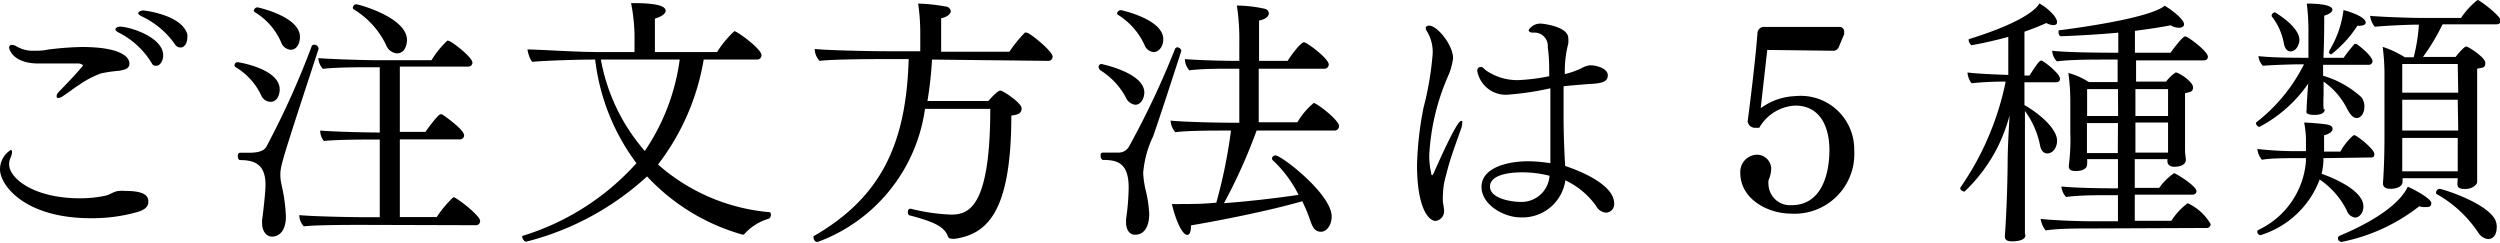 <svg xmlns="http://www.w3.org/2000/svg" viewBox="0 0 153.19 14.87"><g id="レイヤー_2" data-name="レイヤー 2"><g id="レイヤー_1-2" data-name="レイヤー 1"><path d="M8.39,13a10.1,10.1,0,0,1-2.84.37c-4,0-5.55-2-5.55-3A1.4,1.4,0,0,1,.66,9.19c.06,0,.08.06.08.14a1.18,1.18,0,0,1-.08.31.94.94,0,0,0-.1.43c0,.86,1.52,2.08,4.32,2.08A7.5,7.5,0,0,0,6.42,12c.33-.06.51-.26.85-.3a2.62,2.62,0,0,1,.43,0c1.34,0,1.39.42,1.39.67S8.93,12.85,8.39,13ZM7.28,4.34a7.88,7.88,0,0,0-1.1.16,5.8,5.8,0,0,0-1.33.7c-.34.21-.62.45-1,.69A.48.48,0,0,1,3.6,6c-.08,0-.13,0-.13-.11s.07-.2.23-.36C5,4.19,5.09,4,5.09,4s-.11-.11-.3-.11l-.66,0c-.5,0-.91,0-1.31,0H2.45C.78,3.92.56,3,.56,2.93a.16.16,0,0,1,.18-.18.67.67,0,0,1,.32.12,2,2,0,0,0,1,.24c.26,0,.57,0,.86-.07A19.42,19.42,0,0,1,5,2.88c2.59,0,2.93.71,2.93,1S7.75,4.26,7.28,4.34ZM9.19,3.7A5,5,0,0,0,7.28,2c-.14-.07-.21-.15-.21-.21s.12-.16.29-.16C8,1.65,10,2.29,10,3.39c0,.32-.18.64-.42.64S9.35,3.94,9.19,3.7Zm2.29-1.6a1.33,1.33,0,0,1,0,.21c0,.32-.18.6-.4.6s-.29-.09-.45-.32A5.16,5.16,0,0,0,8.68,1C8.53.93,8.47.86,8.47.8s.14-.16.32-.16C8.79.64,11.12.88,11.48,2.1Z"/><path d="M16,5.83a4,4,0,0,0-1.57-1.72A.13.13,0,0,1,14.37,4a.19.19,0,0,1,.2-.19s2.57.38,2.57,1.68c0,0,0,.75-.58.75A.64.64,0,0,1,16,5.83ZM19.52,3c-2.27,6.93-2.34,7.16-2.34,7.72a2.68,2.68,0,0,0,.07.59,10.77,10.77,0,0,1,.27,1.94c0,1-.5,1.25-.85,1.25s-.61-.34-.61-.82c0-.06,0-.11,0-.18.08-.59.21-1.76.21-2.17,0-1.28-.69-1.52-1.56-1.52-.08,0-.14-.13-.14-.24s.05-.21.14-.21h.55c.75,0,1-.2,1.1-.44A51.15,51.15,0,0,0,19.1,2.83a.16.16,0,0,1,.15-.09.27.27,0,0,1,.27.22Zm-1.14-.73c0,.3-.14.78-.57.78a.68.68,0,0,1-.58-.45A4,4,0,0,0,15.62.75s-.07-.06-.07-.09a.24.24,0,0,1,.23-.21S18.38,1,18.38,2.26Zm3.85,11.51c-.77,0-2.87,0-3.61.09a1,1,0,0,1-.28-.69c.62.07,2.89.13,4.16.13h.77V8.55h-.42c-.48,0-2.22,0-3,.09A1,1,0,0,1,19.62,8V8c.64.06,2.61.12,3.65.12v-4h-.48c-.71,0-2.23,0-3,.1a1,1,0,0,1-.28-.66v0c.64.06,2.79.13,3.65.13h3.28A5.86,5.86,0,0,1,27.4,2.5a.08.08,0,0,1,.08,0c.16,0,1.47,1,1.47,1.34a.25.25,0,0,1-.27.24H24.5v4h1.57C26.12,8,26.84,7,27,7h.08s1.36.91,1.36,1.3a.25.25,0,0,1-.27.24H24.5V13.3h2.26a7.1,7.1,0,0,1,1-1.2.09.09,0,0,1,.08,0c.11,0,1.58,1.09,1.58,1.44a.25.25,0,0,1-.27.26Zm1.44-11a5.17,5.17,0,0,0-2-2.21.11.11,0,0,1-.05-.1.23.23,0,0,1,.21-.21c.1,0,3.11.79,3.11,2.2,0,0,0,.81-.63.81A.79.79,0,0,1,23.67,2.79Z"/><path d="M43.12,3.65a14.42,14.42,0,0,1-2.8,6.43A11.87,11.87,0,0,0,47.14,13c.07,0,.1.08.1.16s-.05.22-.13.24a3.2,3.2,0,0,0-1.47.91.16.16,0,0,1-.13.07,12.68,12.68,0,0,1-5.86-3.57,17.19,17.19,0,0,1-7.41,4h0c-.12,0-.24-.19-.24-.3s0-.05,0-.05A15.48,15.48,0,0,0,39,10a13.13,13.13,0,0,1-2.53-6.35h-.24c-.64,0-2.88.06-3.6.14-.15-.09-.29-.59-.31-.76.63,0,3,.16,4.34.16h2.22V2.11A11.2,11.2,0,0,0,38.67.19c.63,0,2.12,0,2.12.47,0,.16-.23.36-.66.48,0,.35,0,1.55,0,2.05h3.81A6.21,6.21,0,0,1,45,1.91c.16,0,1.66,1.08,1.66,1.47a.26.26,0,0,1-.27.27Zm-6.3,0a11.66,11.66,0,0,0,2.69,5.6,13,13,0,0,0,2.14-5.6Z"/><path d="M57.11,3.65a23.2,23.2,0,0,1-.28,2.54h3.73c.16-.19.58-.64.74-.64s1.3.76,1.3,1.08-.21.4-.63.45c0,6-1.53,7.25-3.44,7.55a.58.58,0,0,1-.18,0c-.19,0-.25-.08-.28-.18-.23-.61-1-.9-2.32-1.25-.08,0-.12-.11-.12-.19s0-.22.18-.22h0a11.8,11.8,0,0,0,2.47.36c1.08,0,2.4-.44,2.4-6.48h-4a10.18,10.18,0,0,1-6.56,8.15h-.06c-.12,0-.21-.14-.21-.25s0-.1.06-.13c4.1-2.38,5.62-5.65,5.77-10.82H54.08c-.22,0-3,0-3.86.11a1.13,1.13,0,0,1-.3-.73c.7.08,3.2.14,4.58.14h1.89V2.07A12.23,12.23,0,0,0,56.26.22,10.42,10.42,0,0,1,57.94.4c.19,0,.32.18.32.3s-.18.34-.59.42c0,.18,0,.69,0,1.17s0,.69,0,.88h4.18A8.28,8.28,0,0,1,62.8,2a.14.14,0,0,1,.1,0c.21,0,1.6,1.15,1.6,1.46a.26.26,0,0,1-.29.27Z"/><path d="M69,6a4.38,4.38,0,0,0-1.57-1.69.29.29,0,0,1-.11-.19.18.18,0,0,1,.16-.2s2.64.53,2.64,1.75c0,.32-.19.75-.56.75A.74.74,0,0,1,69,6Zm0,7.61c0-.07,0-.11,0-.18a14.22,14.22,0,0,0,.16-1.94c0-1.5-.69-1.69-1.57-1.69-.08,0-.15-.13-.15-.24s0-.21.15-.21h0l.47,0,.45,0A.73.73,0,0,0,69.17,9,51.72,51.72,0,0,0,72,3a.16.16,0,0,1,.15-.1.27.27,0,0,1,.24.21s-1.29,4-1.73,5.24a6.39,6.39,0,0,0-.61,2.25,5.67,5.67,0,0,0,.14,1,7.75,7.75,0,0,1,.23,1.5c0,.8-.32,1.28-.84,1.28C69.25,14.42,69,14.1,69,13.64ZM71.28,2.4c0,.48-.29.79-.59.79a.65.65,0,0,1-.56-.44A4.29,4.29,0,0,0,68.51.91a.1.1,0,0,1-.06-.09.24.24,0,0,1,.24-.2S71.28,1.17,71.28,2.4ZM77,8A33,33,0,0,1,75,12.45c1.53-.11,3.29-.32,4.57-.51A7.32,7.32,0,0,0,78,9.83a.2.2,0,0,1-.06-.11.22.22,0,0,1,.21-.2c.37,0,3.45,2.37,3.45,3.75,0,.48-.28.93-.65.93s-.51-.24-.67-.71-.29-.75-.48-1.16c-2.07.6-5.21,1.21-6.82,1.48v0c0,.39-.08.58-.23.58-.38,0-.81-1.27-.94-1.89a5.82,5.82,0,0,0,.59,0c.77,0,1.25,0,2.13-.08A31.38,31.38,0,0,0,75.43,8h-.29c-.75,0-2.39,0-3.12.1a1.17,1.17,0,0,1-.29-.71c.62.07,2.56.13,3.82.13h.39V4.21h-.66c-.45,0-1.66,0-2.4.1a1,1,0,0,1-.27-.69c.62.06,2.27.11,3.1.11h.23V2.63A13.49,13.49,0,0,0,75.79.34a8.25,8.25,0,0,1,1.72.2.3.3,0,0,1,.24.28c0,.16-.16.35-.6.44,0,.16,0,1.25,0,2.47H78.9c.27-.43.82-1.14,1-1.14s1.52,1,1.52,1.36a.26.26,0,0,1-.29.26h-4c0,1.39,0,2.83,0,3.28h2.37a4.45,4.45,0,0,1,1-1.18c.18,0,1.55,1.05,1.55,1.41A.27.27,0,0,1,81.8,8Z"/><path d="M86.83,10.1a20.43,20.43,0,0,1,.4-3.51,18.83,18.83,0,0,0,.56-3.32,2.44,2.44,0,0,0-.37-1.38.4.4,0,0,1-.06-.16c0-.11.1-.16.21-.16.51,0,1.47,1.2,1.47,2a4,4,0,0,1-.32,1.12,13.85,13.85,0,0,0-1.14,4.8,4.66,4.66,0,0,0,.12,1.12c0,.07,0,.12.06.12s0,0,.08-.1c1.33-3,1.6-3.22,1.7-3.22s.06,0,.06.15a1,1,0,0,1-.08.35c-.26.77-.64,1.71-.91,2.82a4.39,4.39,0,0,0-.19,1.15,3.23,3.23,0,0,0,0,.53,3.8,3.8,0,0,1,.07.53.6.6,0,0,1-.55.6C87.49,13.49,86.83,12.66,86.83,10.1ZM95,9.25c0-.35,0-.73,0-1.17s0-.92,0-1.45c0-.37,0-.79,0-1.22a17.6,17.6,0,0,1-2.48.38,1.78,1.78,0,0,1-2-1.44c0-.14.07-.24.18-.24a.15.15,0,0,1,.08,0c.09,0,.14.11.33.24A3.38,3.38,0,0,0,93,4.91a12,12,0,0,0,1.93-.24c0-.57,0-1.18-.09-1.77A.82.82,0,0,0,93.94,2c-.18,0-.27-.07-.27-.16v0a.84.84,0,0,1,.8-.39s1.63.15,1.63.9a2,2,0,0,1,0,.31,6.56,6.56,0,0,0-.21,1.88,5.35,5.35,0,0,0,1-.35A1.32,1.32,0,0,1,97.46,4c.32,0,1.06.17,1.06.62s-.52.5-1.19.53c-1.36.11-1.47.13-1.52.14v2c0,1.13.08,2.72.1,2.88.57.19,3,1.05,3,2.3a.52.52,0,0,1-.5.56.75.75,0,0,1-.6-.4,4.84,4.84,0,0,0-1.89-1.58,2.65,2.65,0,0,1-2.76,2.27c-1,0-2.38-.77-2.38-1.87s1.42-1.57,2.91-1.57A9.79,9.79,0,0,1,95,10ZM93.3,10.56c-1.43,0-2,.39-2,.87,0,.74,1.33.94,1.83.94a1.72,1.72,0,0,0,1.82-1.6A6.83,6.83,0,0,0,93.3,10.56Z"/><path d="M108.29,3.06c-.1.91-.29,2.57-.4,3.57A3.8,3.8,0,0,1,110,5.89h0a3.28,3.28,0,0,1,3.62,3.33,3.66,3.66,0,0,1-3.88,3.87c-1.39,0-3.1-.88-3.1-2.49a1.05,1.05,0,0,1,1-1.12.87.87,0,0,1,.89.92,1.88,1.88,0,0,1-.16.64,1.39,1.39,0,0,0,0,.33,1.32,1.32,0,0,0,1.43,1.2c1.69,0,2.3-1.67,2.3-3.4,0-1.26-.49-2.7-2.09-2.7a2.69,2.69,0,0,0-2.21,1.36l-.24,0a.45.45,0,0,1-.47-.4c.2-1.52.5-4,.6-5.41a.4.4,0,0,1,.44-.37h4.65A.3.3,0,0,1,113,2a.16.16,0,0,1,0,.1l-.32.77a.37.37,0,0,1-.37.24Z"/><path d="M124.11,14.42c0,.35-.67.37-.8.37s-.46,0-.46-.29v0c0-.1.14-1.78.17-4.43,0-1,.07-2.12.12-3a10.44,10.44,0,0,1-.76,2,10,10,0,0,1-2,2.67c-.08,0-.26-.09-.26-.19a.06.06,0,0,1,0-.05A17.52,17.52,0,0,0,122.9,5a19.66,19.66,0,0,0-2.09.1,1.19,1.19,0,0,1-.25-.66c.46.07,1.79.13,2.5.15V2.26c-1.28.35-2.25.51-2.26.51s-.16-.16-.16-.27a.13.13,0,0,1,0-.1c3.62-1.12,4.24-2,4.32-2.19.47.25,1.09.81,1.09,1.15,0,.11-.08.18-.22.18a1,1,0,0,1-.44-.13c-.41.19-.88.37-1.34.53l0,2.69h.31c.35-.55.59-.92.72-.92s1.15.8,1.15,1.12c0,.13-.09.21-.24.21h-1.94v1.4c.9.51,2,1.44,2,2.19,0,.32-.19.77-.61.77-.22,0-.38-.18-.44-.52a5.26,5.26,0,0,0-.92-2.08V10c0,1,0,2.83,0,3.33s0,1,0,1ZM128,14c-.68,0-1.93,0-2.65.12a1.51,1.51,0,0,1-.31-.71c.61.08,2.13.15,3.36.15h1.38v-1.6h-.56c-.75,0-1.81,0-2.62.11a1.14,1.14,0,0,1-.29-.64c.64.06,1.82.11,3.28.11h.19V9.75h-1.89a1.51,1.51,0,0,1,0,.3c0,.31-.31.43-.69.43s-.43-.14-.43-.28v-.07a12.26,12.26,0,0,0,.09-2V6.35a12.82,12.82,0,0,0-.12-1.88,4.55,4.55,0,0,1,1.26.56h1.76V3.65h-.72c-.78,0-2.21,0-3,.11a1,1,0,0,1-.29-.65c.66.08,2.27.12,3.75.12h.3V2c-1.18.11-2.4.18-3.5.22-.12,0-.16-.14-.16-.24s0-.12,0-.12,5.51-.66,6.5-1.51c.29.16,1.19.8,1.19,1.14,0,.12-.12.21-.31.21a1,1,0,0,1-.51-.15c-.67.13-1.41.24-2.19.34V3.23H133c.16-.22.74-1,.9-1s1.39.91,1.39,1.25c0,.11-.06.22-.26.22h-4.14V5h1.84a2.5,2.5,0,0,1,.57-.55.11.11,0,0,1,.08,0c.37.13,1,.62,1,.89s-.12.29-.49.37c0,.47,0,2,0,2,0,.36,0,1.11,0,1.43s.05.54.05.65v0c0,.43-.65.43-.7.43-.31,0-.43-.16-.43-.35V9.75h-2v1.76h1.5a3.59,3.59,0,0,1,.91-.9c.08,0,1.37.77,1.37,1.11,0,.11-.09.21-.26.21h-3.52v1.6h2.24a4.24,4.24,0,0,1,1-1.08,3.15,3.15,0,0,1,1.41,1.28.24.24,0,0,1-.27.24Zm1.78-8.54h-1.89V7.11h1.9Zm0,2.08h-1.9v.75c0,.37,0,.82,0,1.09h1.89Zm3.07-2.08h-2V7.11h2Zm0,3.85c0-.19,0-1,0-1.31V7.51h-2V9.35h2Z"/><path d="M142.45,6.69c0,.08,0,.35-.63.35s-.48-.24-.48-.3c0-.32.07-1.33.1-1.62a8.35,8.35,0,0,1-3,2.66.28.28,0,0,1-.2-.21.07.07,0,0,1,0-.06,10.39,10.39,0,0,0,2.94-3.57H141c-.63,0-1.89.05-2.34.09a1,1,0,0,1-.27-.59c.94.1,2.26.1,2.82.1h.24V2.07a13.12,13.12,0,0,0-.1-1.85h.1c.09,0,1.47,0,1.47.37,0,.13-.16.27-.5.37,0,.27,0,1.59-.05,2.58h1.24a8.92,8.92,0,0,1,.67-.85s.05,0,.1,0,1,.73,1,1.07a.23.23,0,0,1-.26.21h-2.77v.67a6,6,0,0,1,2.34,1.31.9.9,0,0,1,.19.59c0,.39-.2.69-.48.69s-.48-.37-.65-.7A4.48,4.48,0,0,0,142.38,5c0,.27,0,.59,0,.81a8.66,8.66,0,0,0,0,.88Zm-.08,3,0,.18a4.44,4.44,0,0,1-.11.78c.38.13,2.56.93,2.56,2,0,.43-.27.68-.51.68a.62.62,0,0,1-.51-.44A5,5,0,0,0,142.14,11a5.64,5.64,0,0,1-3.63,3.41.21.21,0,0,1-.19-.2c0-.05,0-.1.06-.12a5.09,5.09,0,0,0,2.92-4.22,1.21,1.21,0,0,1,0-.18h-.48c-.65,0-1.68,0-2.22.1a1.26,1.26,0,0,1-.28-.66,22,22,0,0,0,2.77.13h.21V8.45a6.47,6.47,0,0,0-.11-.94c.22,0,1,.06,1.34.11s.4.16.4.29-.16.29-.52.38c0,.23,0,.63,0,1h1a3.58,3.58,0,0,1,.8-1l.1,0c.41.23,1.18.9,1.18,1.14s-.13.22-.29.22ZM140.9,2.45c0,.19-.15.7-.55.7-.17,0-.33-.14-.4-.46A3.71,3.71,0,0,0,139.2,1a.11.11,0,0,1,0-.06.21.21,0,0,1,.21-.18S140.9,1.62,140.9,2.45Zm1.95.88a.13.13,0,0,1-.13-.14.3.3,0,0,1,.05-.15A6.26,6.26,0,0,0,143.6.62c.05,0,1.36.36,1.36.76,0,.11-.11.2-.4.2h-.11A7.08,7.08,0,0,1,142.85,3.33Zm.65,11.49a.22.22,0,0,1-.24-.22.17.17,0,0,1,.12-.16c.22-.1,3.39-1.35,4.16-3,.64.29,1.44.77,1.44,1s-.13.25-.4.25a1.12,1.12,0,0,1-.34-.05A11.25,11.25,0,0,1,143.5,14.82Zm7.1-3.9h-3.38v.2c0,.44-.66.45-.74.45-.25,0-.46-.08-.46-.33v-.05s.09-1.09.09-2.75V4.79A12.84,12.84,0,0,0,146,2.87a6.23,6.23,0,0,1,1.36.64h.54a10.73,10.73,0,0,0,.32-2c-.78,0-2.26.08-2.7.13a1.3,1.3,0,0,1-.29-.67c.43.05,2.27.13,3.26.13h2.31a4.92,4.92,0,0,1,1-1.09l.06,0c.32.17,1.38,1,1.38,1.26,0,.11-.08.22-.27.22h-3.3a12.71,12.71,0,0,1-1.2,2h2c.08-.12.52-.64.65-.64s1.17.67,1.17,1-.16.28-.5.36c0,.24,0,1.32,0,2.34v2c0,.52,0,1.57,0,1.91,0,.17,0,.57,0,.7s-.27.42-.72.42-.49-.14-.49-.32Zm0-7H147.2V5.68h3.43Zm0,2.19H147.2V8h3.43Zm0,4.34c0-.27,0-1.23,0-1.74V8.45H147.2V10.5h3.41Zm1.22,3.75a7.39,7.39,0,0,0-2.48-2.29.11.11,0,0,1-.07-.11.25.25,0,0,1,.21-.23c.15,0,2.66.77,3.35,1.78a1,1,0,0,1,.16.56c0,.67-.39.74-.53.74A.82.82,0,0,1,151.83,14.2Z"/></g></g></svg>
